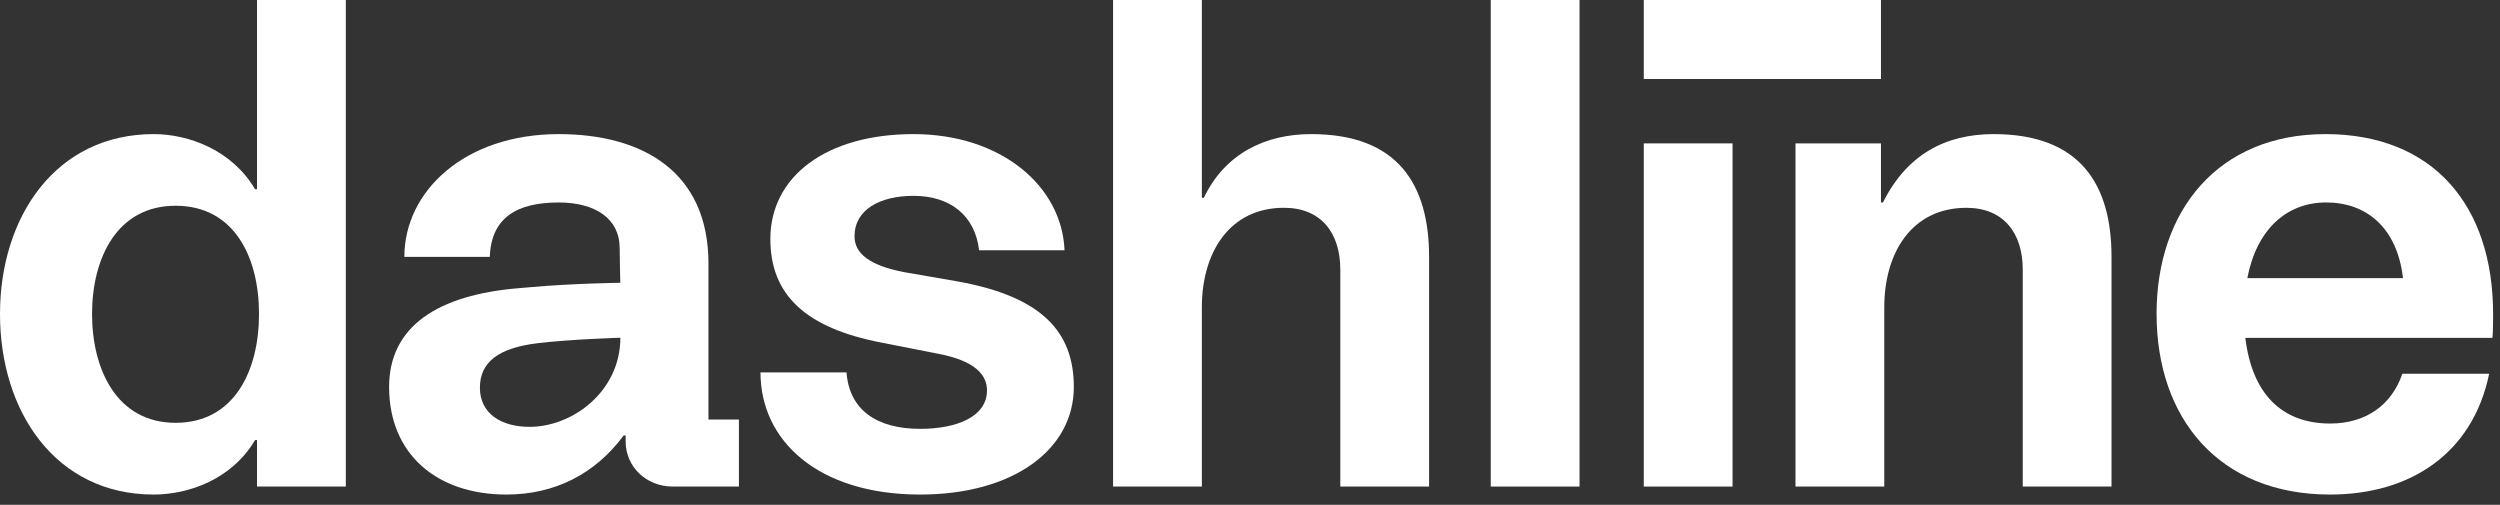 <svg width="104" height="21" viewBox="0 0 104 21" fill="none" xmlns="http://www.w3.org/2000/svg">
<rect x="0" y="0" width="104" height="21" fill="#333333" stroke="none"/>
<g clip-path="url(#clip0_5388_3051)">
<path d="M0 13.062C0 9.03 2.314 5.579 6.393 5.579C7.854 5.579 9.646 6.241 10.61 7.87H10.692V0H14.386V20.241H10.692V18.308H10.61C9.645 19.938 7.853 20.573 6.393 20.573C2.314 20.573 0 17.121 0 13.062ZM7.303 17.589C9.756 17.589 10.775 15.408 10.775 13.06C10.775 10.713 9.756 8.559 7.303 8.559C4.85 8.559 3.829 10.767 3.829 13.06C3.829 15.353 4.849 17.589 7.303 17.589Z" fill="white"/>
<path d="M16.187 16.099C16.187 13.585 18.198 12.261 21.616 11.985C21.792 11.97 21.96 11.956 22.123 11.942C23.811 11.79 25.805 11.764 25.805 11.764C25.805 11.764 25.778 10.718 25.778 10.328C25.778 9.085 24.759 8.423 23.242 8.423C21.534 8.423 20.431 9.031 20.376 10.687H16.821C16.821 7.954 19.329 5.579 23.242 5.579C26.743 5.579 29.472 7.153 29.472 10.963V17.452H30.739V20.241H27.984C26.909 20.241 26.027 19.44 26.027 18.364V18.116H25.944C24.759 19.718 23.077 20.573 21.065 20.573C18.171 20.573 16.187 18.889 16.187 16.1V16.099ZM22.03 17.757C23.822 17.757 25.807 16.28 25.807 14.05C25.807 14.05 23.712 14.112 22.361 14.278C20.762 14.471 19.964 15.05 19.964 16.127C19.964 17.204 20.847 17.757 22.032 17.757H22.03Z" fill="white"/>
<path d="M31.632 15.492H35.216C35.326 17.038 36.456 17.84 38.275 17.84C39.792 17.84 41.059 17.342 41.059 16.239C41.059 15.631 40.618 15.023 39.048 14.72L36.651 14.249C33.537 13.643 32.047 12.288 32.047 9.942C32.047 7.347 34.363 5.579 38.001 5.579C41.639 5.579 44.175 7.733 44.285 10.411H40.73C40.564 8.975 39.544 8.147 38.001 8.147C36.596 8.147 35.548 8.726 35.548 9.831C35.548 10.549 36.182 11.046 37.616 11.322L39.849 11.709C43.349 12.344 44.671 13.807 44.671 16.1C44.671 18.695 42.164 20.573 38.278 20.573C34.033 20.573 31.636 18.336 31.636 15.492H31.632Z" fill="white"/>
<path d="M49.997 8.229H50.08C50.962 6.38 52.643 5.579 54.545 5.579C58.155 5.579 59.45 7.677 59.45 10.687V20.241H55.757V11.212C55.757 9.693 54.957 8.644 53.414 8.644C51.154 8.644 49.997 10.494 49.997 12.785V20.241H46.304V0H49.997V8.229Z" fill="white"/>
<path d="M62.015 0H65.708V20.241H62.015V0Z" fill="white"/>
<path d="M68.381 5.965H72.074V20.241H68.381V5.965Z" fill="white"/>
<path d="M78.248 8.423H78.331C79.323 6.435 80.921 5.579 82.934 5.579C86.544 5.579 87.839 7.678 87.839 10.687V20.241H84.146V11.212C84.146 9.693 83.346 8.645 81.803 8.645C79.543 8.645 78.386 10.494 78.386 12.786V20.241H74.693V5.965H78.248V8.423Z" fill="white"/>
<path d="M89.713 13.062C89.713 8.753 92.275 5.579 96.74 5.579C101.205 5.579 103.713 8.534 103.713 13.062C103.713 13.228 103.713 13.807 103.686 14.056H93.406C93.682 16.348 94.894 17.619 96.934 17.619C98.422 17.619 99.497 16.845 99.938 15.548H103.549C102.859 18.889 100.242 20.573 96.934 20.573C92.304 20.573 89.714 17.398 89.714 13.062H89.713ZM99.965 11.57C99.717 9.443 98.422 8.422 96.769 8.422C95.115 8.422 93.874 9.553 93.489 11.57H99.965Z" fill="white"/>
<path d="M78.248 0H68.381V3.286H78.248V0Z" fill="white"/>
</g>
<defs>
<clipPath id="clip0_5388_3051">
<rect width="103.714" height="20.571" fill="white"/>
</clipPath>
</defs>
</svg>
